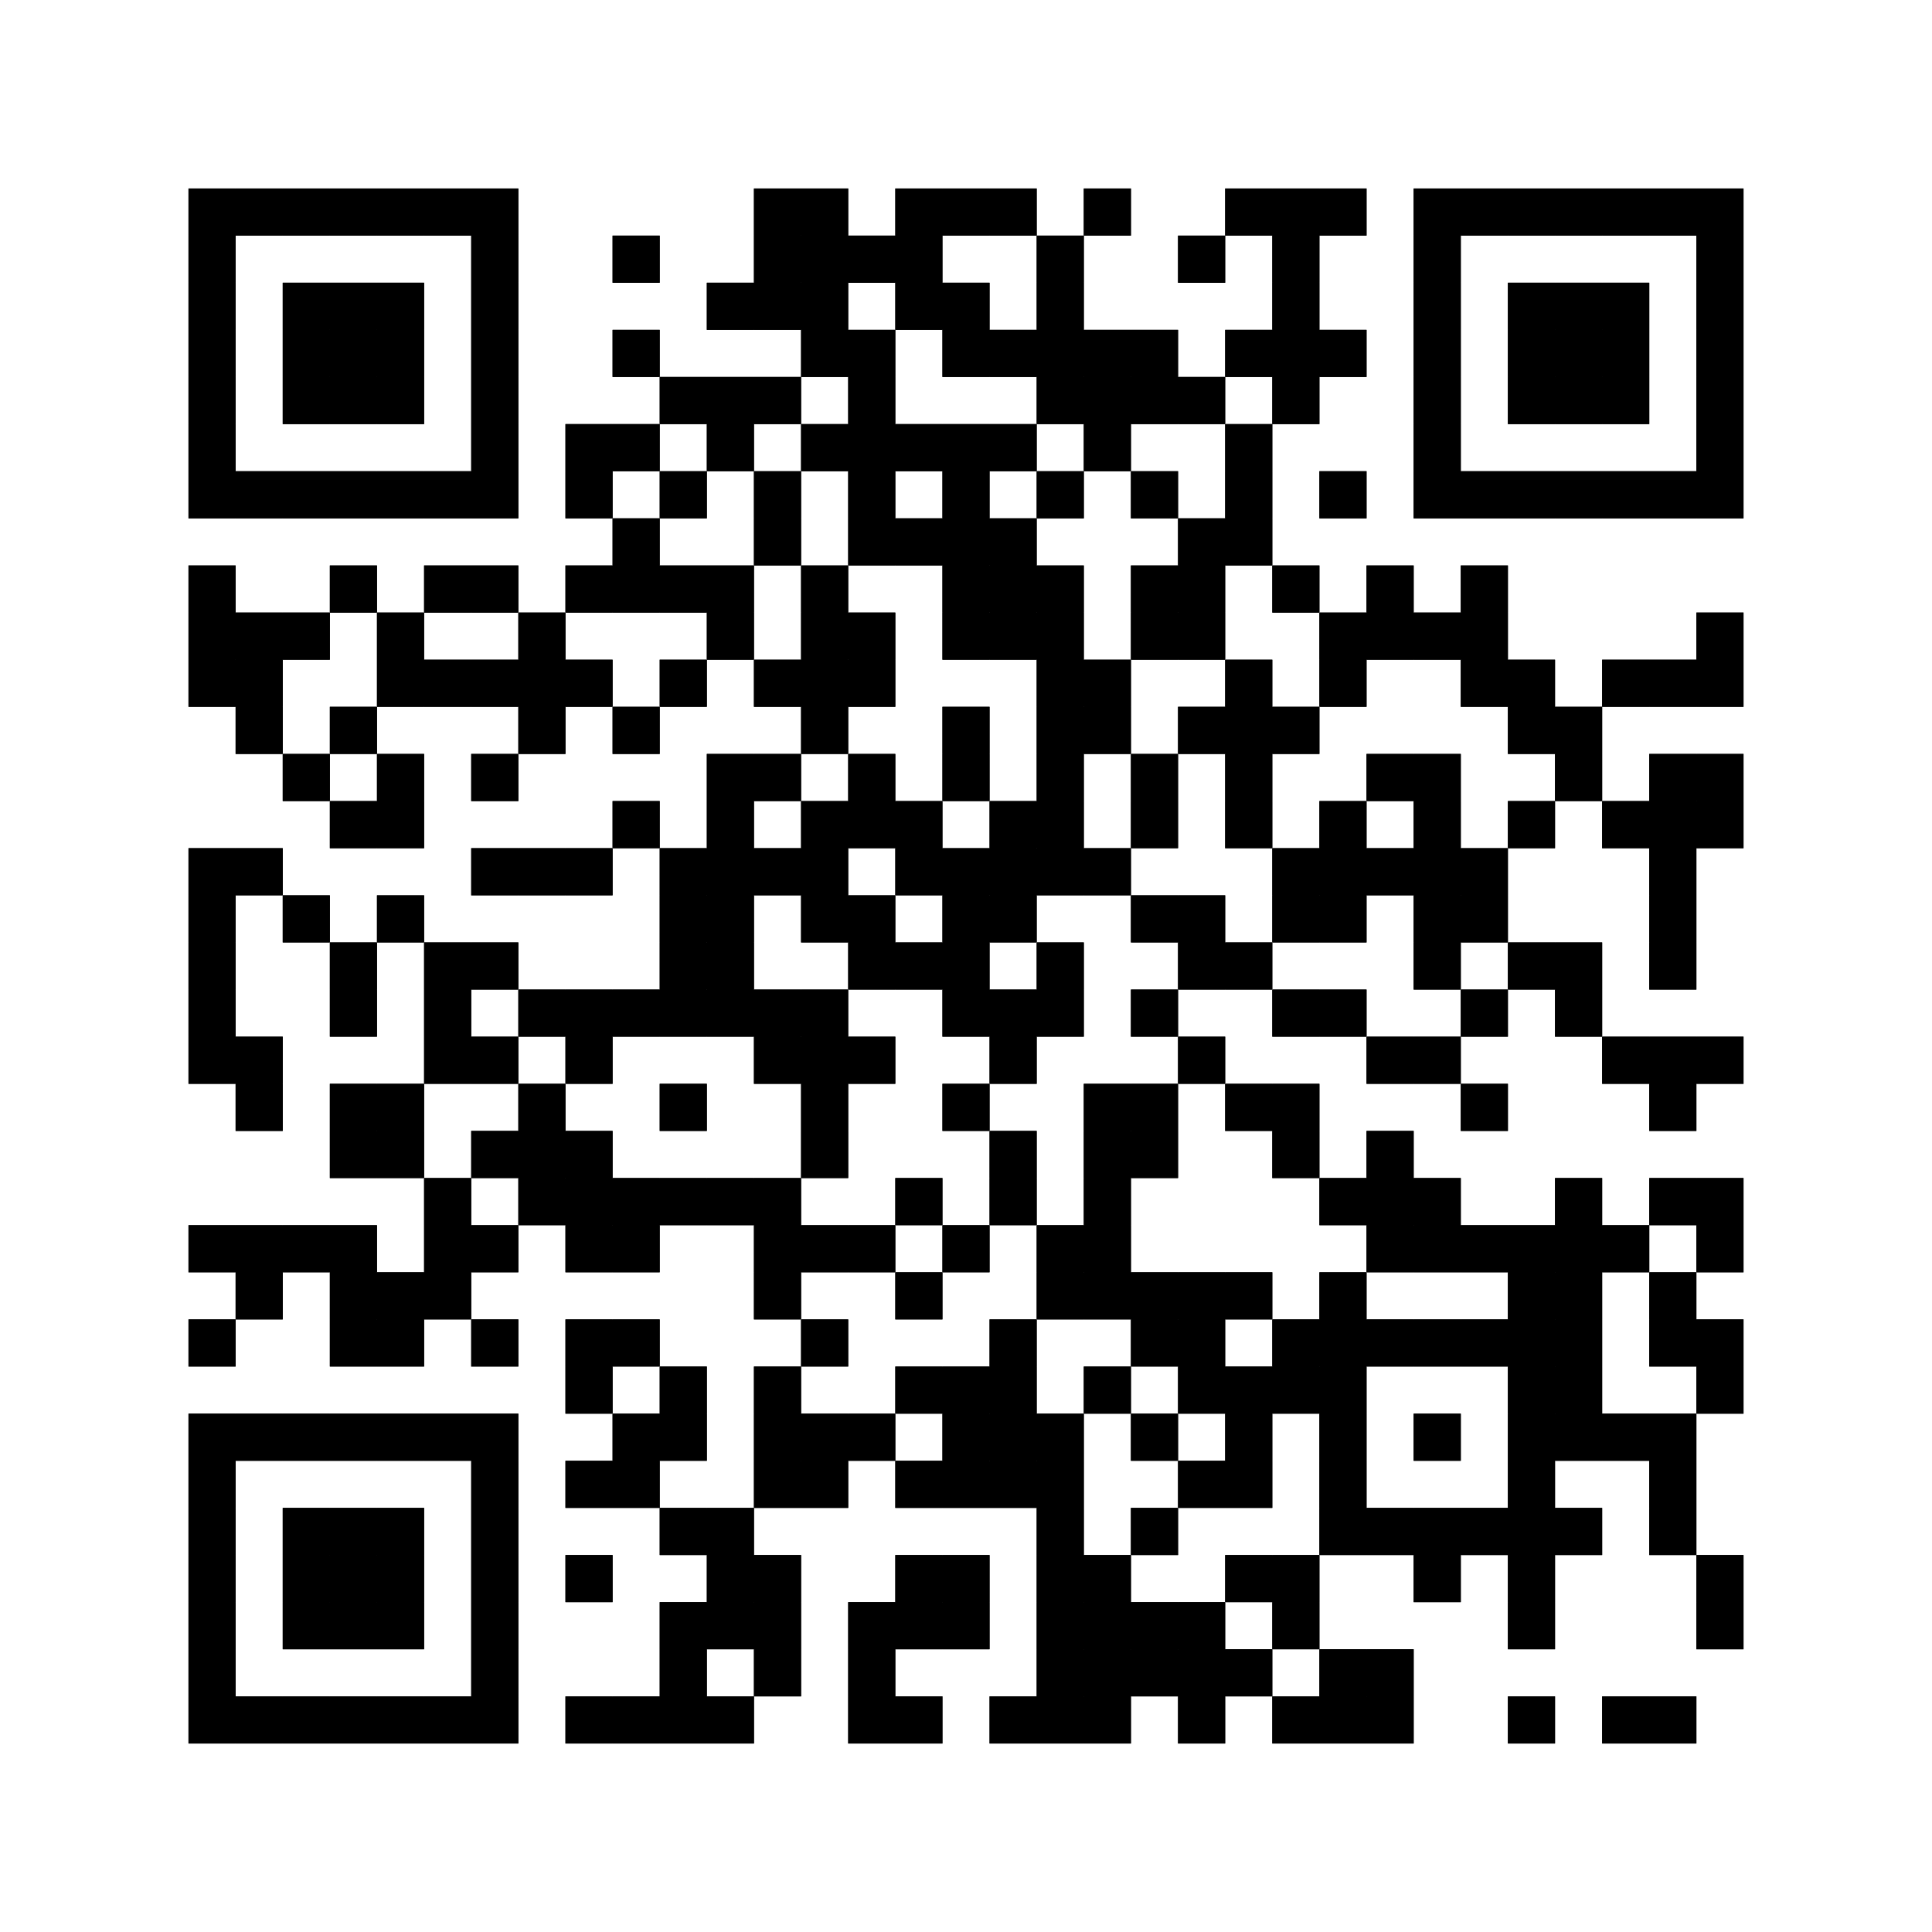 <?xml version="1.0"?>
<!-- Generated by SVGo -->
<svg width="100%" height="100%"
     viewBox="0 0 410 410"
     xmlns="http://www.w3.org/2000/svg"
     xmlns:xlink="http://www.w3.org/1999/xlink">
<rect x="0" y="0" width="410" height="410" fill="white" />
<rect x="40" y="40" width="70" height="10" fill="#000" />
<rect x="160" y="40" width="20" height="10" fill="#000" />
<rect x="190" y="40" width="30" height="10" fill="#000" />
<rect x="230" y="40" width="10" height="10" fill="#000" />
<rect x="260" y="40" width="30" height="10" fill="#000" />
<rect x="300" y="40" width="70" height="10" fill="#000" />
<rect x="40" y="50" width="10" height="10" fill="#000" />
<rect x="100" y="50" width="10" height="10" fill="#000" />
<rect x="130" y="50" width="10" height="10" fill="#000" />
<rect x="160" y="50" width="40" height="10" fill="#000" />
<rect x="220" y="50" width="10" height="10" fill="#000" />
<rect x="250" y="50" width="10" height="10" fill="#000" />
<rect x="270" y="50" width="10" height="10" fill="#000" />
<rect x="300" y="50" width="10" height="10" fill="#000" />
<rect x="360" y="50" width="10" height="10" fill="#000" />
<rect x="40" y="60" width="10" height="10" fill="#000" />
<rect x="60" y="60" width="30" height="10" fill="#000" />
<rect x="100" y="60" width="10" height="10" fill="#000" />
<rect x="150" y="60" width="30" height="10" fill="#000" />
<rect x="190" y="60" width="20" height="10" fill="#000" />
<rect x="220" y="60" width="10" height="10" fill="#000" />
<rect x="270" y="60" width="10" height="10" fill="#000" />
<rect x="300" y="60" width="10" height="10" fill="#000" />
<rect x="320" y="60" width="30" height="10" fill="#000" />
<rect x="360" y="60" width="10" height="10" fill="#000" />
<rect x="40" y="70" width="10" height="10" fill="#000" />
<rect x="60" y="70" width="30" height="10" fill="#000" />
<rect x="100" y="70" width="10" height="10" fill="#000" />
<rect x="130" y="70" width="10" height="10" fill="#000" />
<rect x="170" y="70" width="20" height="10" fill="#000" />
<rect x="200" y="70" width="50" height="10" fill="#000" />
<rect x="260" y="70" width="30" height="10" fill="#000" />
<rect x="300" y="70" width="10" height="10" fill="#000" />
<rect x="320" y="70" width="30" height="10" fill="#000" />
<rect x="360" y="70" width="10" height="10" fill="#000" />
<rect x="40" y="80" width="10" height="10" fill="#000" />
<rect x="60" y="80" width="30" height="10" fill="#000" />
<rect x="100" y="80" width="10" height="10" fill="#000" />
<rect x="140" y="80" width="30" height="10" fill="#000" />
<rect x="180" y="80" width="10" height="10" fill="#000" />
<rect x="220" y="80" width="40" height="10" fill="#000" />
<rect x="270" y="80" width="10" height="10" fill="#000" />
<rect x="300" y="80" width="10" height="10" fill="#000" />
<rect x="320" y="80" width="30" height="10" fill="#000" />
<rect x="360" y="80" width="10" height="10" fill="#000" />
<rect x="40" y="90" width="10" height="10" fill="#000" />
<rect x="100" y="90" width="10" height="10" fill="#000" />
<rect x="120" y="90" width="20" height="10" fill="#000" />
<rect x="150" y="90" width="10" height="10" fill="#000" />
<rect x="170" y="90" width="50" height="10" fill="#000" />
<rect x="230" y="90" width="10" height="10" fill="#000" />
<rect x="260" y="90" width="10" height="10" fill="#000" />
<rect x="300" y="90" width="10" height="10" fill="#000" />
<rect x="360" y="90" width="10" height="10" fill="#000" />
<rect x="40" y="100" width="70" height="10" fill="#000" />
<rect x="120" y="100" width="10" height="10" fill="#000" />
<rect x="140" y="100" width="10" height="10" fill="#000" />
<rect x="160" y="100" width="10" height="10" fill="#000" />
<rect x="180" y="100" width="10" height="10" fill="#000" />
<rect x="200" y="100" width="10" height="10" fill="#000" />
<rect x="220" y="100" width="10" height="10" fill="#000" />
<rect x="240" y="100" width="10" height="10" fill="#000" />
<rect x="260" y="100" width="10" height="10" fill="#000" />
<rect x="280" y="100" width="10" height="10" fill="#000" />
<rect x="300" y="100" width="70" height="10" fill="#000" />
<rect x="130" y="110" width="10" height="10" fill="#000" />
<rect x="160" y="110" width="10" height="10" fill="#000" />
<rect x="180" y="110" width="40" height="10" fill="#000" />
<rect x="250" y="110" width="20" height="10" fill="#000" />
<rect x="40" y="120" width="10" height="10" fill="#000" />
<rect x="70" y="120" width="10" height="10" fill="#000" />
<rect x="90" y="120" width="20" height="10" fill="#000" />
<rect x="120" y="120" width="40" height="10" fill="#000" />
<rect x="170" y="120" width="10" height="10" fill="#000" />
<rect x="200" y="120" width="30" height="10" fill="#000" />
<rect x="240" y="120" width="20" height="10" fill="#000" />
<rect x="270" y="120" width="10" height="10" fill="#000" />
<rect x="290" y="120" width="10" height="10" fill="#000" />
<rect x="310" y="120" width="10" height="10" fill="#000" />
<rect x="40" y="130" width="30" height="10" fill="#000" />
<rect x="80" y="130" width="10" height="10" fill="#000" />
<rect x="110" y="130" width="10" height="10" fill="#000" />
<rect x="150" y="130" width="10" height="10" fill="#000" />
<rect x="170" y="130" width="20" height="10" fill="#000" />
<rect x="200" y="130" width="30" height="10" fill="#000" />
<rect x="240" y="130" width="20" height="10" fill="#000" />
<rect x="280" y="130" width="40" height="10" fill="#000" />
<rect x="360" y="130" width="10" height="10" fill="#000" />
<rect x="40" y="140" width="20" height="10" fill="#000" />
<rect x="80" y="140" width="50" height="10" fill="#000" />
<rect x="140" y="140" width="10" height="10" fill="#000" />
<rect x="160" y="140" width="30" height="10" fill="#000" />
<rect x="220" y="140" width="20" height="10" fill="#000" />
<rect x="260" y="140" width="10" height="10" fill="#000" />
<rect x="280" y="140" width="10" height="10" fill="#000" />
<rect x="310" y="140" width="20" height="10" fill="#000" />
<rect x="340" y="140" width="30" height="10" fill="#000" />
<rect x="50" y="150" width="10" height="10" fill="#000" />
<rect x="70" y="150" width="10" height="10" fill="#000" />
<rect x="110" y="150" width="10" height="10" fill="#000" />
<rect x="130" y="150" width="10" height="10" fill="#000" />
<rect x="170" y="150" width="10" height="10" fill="#000" />
<rect x="200" y="150" width="10" height="10" fill="#000" />
<rect x="220" y="150" width="20" height="10" fill="#000" />
<rect x="250" y="150" width="30" height="10" fill="#000" />
<rect x="320" y="150" width="20" height="10" fill="#000" />
<rect x="60" y="160" width="10" height="10" fill="#000" />
<rect x="80" y="160" width="10" height="10" fill="#000" />
<rect x="100" y="160" width="10" height="10" fill="#000" />
<rect x="150" y="160" width="20" height="10" fill="#000" />
<rect x="180" y="160" width="10" height="10" fill="#000" />
<rect x="200" y="160" width="10" height="10" fill="#000" />
<rect x="220" y="160" width="10" height="10" fill="#000" />
<rect x="240" y="160" width="10" height="10" fill="#000" />
<rect x="260" y="160" width="10" height="10" fill="#000" />
<rect x="290" y="160" width="20" height="10" fill="#000" />
<rect x="330" y="160" width="10" height="10" fill="#000" />
<rect x="350" y="160" width="20" height="10" fill="#000" />
<rect x="70" y="170" width="20" height="10" fill="#000" />
<rect x="130" y="170" width="10" height="10" fill="#000" />
<rect x="150" y="170" width="10" height="10" fill="#000" />
<rect x="170" y="170" width="30" height="10" fill="#000" />
<rect x="210" y="170" width="20" height="10" fill="#000" />
<rect x="240" y="170" width="10" height="10" fill="#000" />
<rect x="260" y="170" width="10" height="10" fill="#000" />
<rect x="280" y="170" width="10" height="10" fill="#000" />
<rect x="300" y="170" width="10" height="10" fill="#000" />
<rect x="320" y="170" width="10" height="10" fill="#000" />
<rect x="340" y="170" width="30" height="10" fill="#000" />
<rect x="40" y="180" width="20" height="10" fill="#000" />
<rect x="100" y="180" width="30" height="10" fill="#000" />
<rect x="140" y="180" width="40" height="10" fill="#000" />
<rect x="190" y="180" width="50" height="10" fill="#000" />
<rect x="270" y="180" width="50" height="10" fill="#000" />
<rect x="350" y="180" width="10" height="10" fill="#000" />
<rect x="40" y="190" width="10" height="10" fill="#000" />
<rect x="60" y="190" width="10" height="10" fill="#000" />
<rect x="80" y="190" width="10" height="10" fill="#000" />
<rect x="140" y="190" width="20" height="10" fill="#000" />
<rect x="170" y="190" width="20" height="10" fill="#000" />
<rect x="200" y="190" width="20" height="10" fill="#000" />
<rect x="240" y="190" width="20" height="10" fill="#000" />
<rect x="270" y="190" width="20" height="10" fill="#000" />
<rect x="300" y="190" width="20" height="10" fill="#000" />
<rect x="350" y="190" width="10" height="10" fill="#000" />
<rect x="40" y="200" width="10" height="10" fill="#000" />
<rect x="70" y="200" width="10" height="10" fill="#000" />
<rect x="90" y="200" width="20" height="10" fill="#000" />
<rect x="140" y="200" width="20" height="10" fill="#000" />
<rect x="180" y="200" width="30" height="10" fill="#000" />
<rect x="220" y="200" width="10" height="10" fill="#000" />
<rect x="250" y="200" width="20" height="10" fill="#000" />
<rect x="300" y="200" width="10" height="10" fill="#000" />
<rect x="320" y="200" width="20" height="10" fill="#000" />
<rect x="350" y="200" width="10" height="10" fill="#000" />
<rect x="40" y="210" width="10" height="10" fill="#000" />
<rect x="70" y="210" width="10" height="10" fill="#000" />
<rect x="90" y="210" width="10" height="10" fill="#000" />
<rect x="110" y="210" width="70" height="10" fill="#000" />
<rect x="200" y="210" width="30" height="10" fill="#000" />
<rect x="240" y="210" width="10" height="10" fill="#000" />
<rect x="270" y="210" width="20" height="10" fill="#000" />
<rect x="310" y="210" width="10" height="10" fill="#000" />
<rect x="330" y="210" width="10" height="10" fill="#000" />
<rect x="40" y="220" width="20" height="10" fill="#000" />
<rect x="90" y="220" width="20" height="10" fill="#000" />
<rect x="120" y="220" width="10" height="10" fill="#000" />
<rect x="160" y="220" width="30" height="10" fill="#000" />
<rect x="210" y="220" width="10" height="10" fill="#000" />
<rect x="250" y="220" width="10" height="10" fill="#000" />
<rect x="290" y="220" width="20" height="10" fill="#000" />
<rect x="340" y="220" width="30" height="10" fill="#000" />
<rect x="50" y="230" width="10" height="10" fill="#000" />
<rect x="70" y="230" width="20" height="10" fill="#000" />
<rect x="110" y="230" width="10" height="10" fill="#000" />
<rect x="140" y="230" width="10" height="10" fill="#000" />
<rect x="170" y="230" width="10" height="10" fill="#000" />
<rect x="200" y="230" width="10" height="10" fill="#000" />
<rect x="230" y="230" width="20" height="10" fill="#000" />
<rect x="260" y="230" width="20" height="10" fill="#000" />
<rect x="310" y="230" width="10" height="10" fill="#000" />
<rect x="350" y="230" width="10" height="10" fill="#000" />
<rect x="70" y="240" width="20" height="10" fill="#000" />
<rect x="100" y="240" width="30" height="10" fill="#000" />
<rect x="170" y="240" width="10" height="10" fill="#000" />
<rect x="210" y="240" width="10" height="10" fill="#000" />
<rect x="230" y="240" width="20" height="10" fill="#000" />
<rect x="270" y="240" width="10" height="10" fill="#000" />
<rect x="290" y="240" width="10" height="10" fill="#000" />
<rect x="90" y="250" width="10" height="10" fill="#000" />
<rect x="110" y="250" width="60" height="10" fill="#000" />
<rect x="190" y="250" width="10" height="10" fill="#000" />
<rect x="210" y="250" width="10" height="10" fill="#000" />
<rect x="230" y="250" width="10" height="10" fill="#000" />
<rect x="280" y="250" width="30" height="10" fill="#000" />
<rect x="330" y="250" width="10" height="10" fill="#000" />
<rect x="350" y="250" width="20" height="10" fill="#000" />
<rect x="40" y="260" width="40" height="10" fill="#000" />
<rect x="90" y="260" width="20" height="10" fill="#000" />
<rect x="120" y="260" width="20" height="10" fill="#000" />
<rect x="160" y="260" width="30" height="10" fill="#000" />
<rect x="200" y="260" width="10" height="10" fill="#000" />
<rect x="220" y="260" width="20" height="10" fill="#000" />
<rect x="290" y="260" width="60" height="10" fill="#000" />
<rect x="360" y="260" width="10" height="10" fill="#000" />
<rect x="50" y="270" width="10" height="10" fill="#000" />
<rect x="70" y="270" width="30" height="10" fill="#000" />
<rect x="160" y="270" width="10" height="10" fill="#000" />
<rect x="190" y="270" width="10" height="10" fill="#000" />
<rect x="220" y="270" width="50" height="10" fill="#000" />
<rect x="280" y="270" width="10" height="10" fill="#000" />
<rect x="320" y="270" width="20" height="10" fill="#000" />
<rect x="350" y="270" width="10" height="10" fill="#000" />
<rect x="40" y="280" width="10" height="10" fill="#000" />
<rect x="70" y="280" width="20" height="10" fill="#000" />
<rect x="100" y="280" width="10" height="10" fill="#000" />
<rect x="120" y="280" width="20" height="10" fill="#000" />
<rect x="170" y="280" width="10" height="10" fill="#000" />
<rect x="210" y="280" width="10" height="10" fill="#000" />
<rect x="240" y="280" width="20" height="10" fill="#000" />
<rect x="270" y="280" width="70" height="10" fill="#000" />
<rect x="350" y="280" width="20" height="10" fill="#000" />
<rect x="120" y="290" width="10" height="10" fill="#000" />
<rect x="140" y="290" width="10" height="10" fill="#000" />
<rect x="160" y="290" width="10" height="10" fill="#000" />
<rect x="190" y="290" width="30" height="10" fill="#000" />
<rect x="230" y="290" width="10" height="10" fill="#000" />
<rect x="250" y="290" width="40" height="10" fill="#000" />
<rect x="320" y="290" width="20" height="10" fill="#000" />
<rect x="360" y="290" width="10" height="10" fill="#000" />
<rect x="40" y="300" width="70" height="10" fill="#000" />
<rect x="130" y="300" width="20" height="10" fill="#000" />
<rect x="160" y="300" width="30" height="10" fill="#000" />
<rect x="200" y="300" width="30" height="10" fill="#000" />
<rect x="240" y="300" width="10" height="10" fill="#000" />
<rect x="260" y="300" width="10" height="10" fill="#000" />
<rect x="280" y="300" width="10" height="10" fill="#000" />
<rect x="300" y="300" width="10" height="10" fill="#000" />
<rect x="320" y="300" width="40" height="10" fill="#000" />
<rect x="40" y="310" width="10" height="10" fill="#000" />
<rect x="100" y="310" width="10" height="10" fill="#000" />
<rect x="120" y="310" width="20" height="10" fill="#000" />
<rect x="160" y="310" width="20" height="10" fill="#000" />
<rect x="190" y="310" width="40" height="10" fill="#000" />
<rect x="250" y="310" width="20" height="10" fill="#000" />
<rect x="280" y="310" width="10" height="10" fill="#000" />
<rect x="320" y="310" width="10" height="10" fill="#000" />
<rect x="350" y="310" width="10" height="10" fill="#000" />
<rect x="40" y="320" width="10" height="10" fill="#000" />
<rect x="60" y="320" width="30" height="10" fill="#000" />
<rect x="100" y="320" width="10" height="10" fill="#000" />
<rect x="140" y="320" width="20" height="10" fill="#000" />
<rect x="220" y="320" width="10" height="10" fill="#000" />
<rect x="240" y="320" width="10" height="10" fill="#000" />
<rect x="280" y="320" width="60" height="10" fill="#000" />
<rect x="350" y="320" width="10" height="10" fill="#000" />
<rect x="40" y="330" width="10" height="10" fill="#000" />
<rect x="60" y="330" width="30" height="10" fill="#000" />
<rect x="100" y="330" width="10" height="10" fill="#000" />
<rect x="120" y="330" width="10" height="10" fill="#000" />
<rect x="150" y="330" width="20" height="10" fill="#000" />
<rect x="190" y="330" width="20" height="10" fill="#000" />
<rect x="220" y="330" width="20" height="10" fill="#000" />
<rect x="260" y="330" width="20" height="10" fill="#000" />
<rect x="300" y="330" width="10" height="10" fill="#000" />
<rect x="320" y="330" width="10" height="10" fill="#000" />
<rect x="360" y="330" width="10" height="10" fill="#000" />
<rect x="40" y="340" width="10" height="10" fill="#000" />
<rect x="60" y="340" width="30" height="10" fill="#000" />
<rect x="100" y="340" width="10" height="10" fill="#000" />
<rect x="140" y="340" width="30" height="10" fill="#000" />
<rect x="180" y="340" width="30" height="10" fill="#000" />
<rect x="220" y="340" width="40" height="10" fill="#000" />
<rect x="270" y="340" width="10" height="10" fill="#000" />
<rect x="320" y="340" width="10" height="10" fill="#000" />
<rect x="360" y="340" width="10" height="10" fill="#000" />
<rect x="40" y="350" width="10" height="10" fill="#000" />
<rect x="100" y="350" width="10" height="10" fill="#000" />
<rect x="140" y="350" width="10" height="10" fill="#000" />
<rect x="160" y="350" width="10" height="10" fill="#000" />
<rect x="180" y="350" width="10" height="10" fill="#000" />
<rect x="220" y="350" width="50" height="10" fill="#000" />
<rect x="280" y="350" width="20" height="10" fill="#000" />
<rect x="40" y="360" width="70" height="10" fill="#000" />
<rect x="120" y="360" width="40" height="10" fill="#000" />
<rect x="180" y="360" width="20" height="10" fill="#000" />
<rect x="210" y="360" width="30" height="10" fill="#000" />
<rect x="250" y="360" width="10" height="10" fill="#000" />
<rect x="270" y="360" width="30" height="10" fill="#000" />
<rect x="320" y="360" width="10" height="10" fill="#000" />
<rect x="340" y="360" width="20" height="10" fill="#000" />
<rect x="40" y="40" width="10" height="70" fill="#000" />
<rect x="40" y="120" width="10" height="30" fill="#000" />
<rect x="40" y="180" width="10" height="50" fill="#000" />
<rect x="40" y="260" width="10" height="10" fill="#000" />
<rect x="40" y="280" width="10" height="10" fill="#000" />
<rect x="40" y="300" width="10" height="70" fill="#000" />
<rect x="50" y="40" width="10" height="10" fill="#000" />
<rect x="50" y="100" width="10" height="10" fill="#000" />
<rect x="50" y="130" width="10" height="30" fill="#000" />
<rect x="50" y="180" width="10" height="10" fill="#000" />
<rect x="50" y="220" width="10" height="20" fill="#000" />
<rect x="50" y="260" width="10" height="20" fill="#000" />
<rect x="50" y="300" width="10" height="10" fill="#000" />
<rect x="50" y="360" width="10" height="10" fill="#000" />
<rect x="60" y="40" width="10" height="10" fill="#000" />
<rect x="60" y="60" width="10" height="30" fill="#000" />
<rect x="60" y="100" width="10" height="10" fill="#000" />
<rect x="60" y="130" width="10" height="10" fill="#000" />
<rect x="60" y="160" width="10" height="10" fill="#000" />
<rect x="60" y="190" width="10" height="10" fill="#000" />
<rect x="60" y="260" width="10" height="10" fill="#000" />
<rect x="60" y="300" width="10" height="10" fill="#000" />
<rect x="60" y="320" width="10" height="30" fill="#000" />
<rect x="60" y="360" width="10" height="10" fill="#000" />
<rect x="70" y="40" width="10" height="10" fill="#000" />
<rect x="70" y="60" width="10" height="30" fill="#000" />
<rect x="70" y="100" width="10" height="10" fill="#000" />
<rect x="70" y="120" width="10" height="10" fill="#000" />
<rect x="70" y="150" width="10" height="10" fill="#000" />
<rect x="70" y="170" width="10" height="10" fill="#000" />
<rect x="70" y="200" width="10" height="20" fill="#000" />
<rect x="70" y="230" width="10" height="20" fill="#000" />
<rect x="70" y="260" width="10" height="30" fill="#000" />
<rect x="70" y="300" width="10" height="10" fill="#000" />
<rect x="70" y="320" width="10" height="30" fill="#000" />
<rect x="70" y="360" width="10" height="10" fill="#000" />
<rect x="80" y="40" width="10" height="10" fill="#000" />
<rect x="80" y="60" width="10" height="30" fill="#000" />
<rect x="80" y="100" width="10" height="10" fill="#000" />
<rect x="80" y="130" width="10" height="20" fill="#000" />
<rect x="80" y="160" width="10" height="20" fill="#000" />
<rect x="80" y="190" width="10" height="10" fill="#000" />
<rect x="80" y="230" width="10" height="20" fill="#000" />
<rect x="80" y="270" width="10" height="20" fill="#000" />
<rect x="80" y="300" width="10" height="10" fill="#000" />
<rect x="80" y="320" width="10" height="30" fill="#000" />
<rect x="80" y="360" width="10" height="10" fill="#000" />
<rect x="90" y="40" width="10" height="10" fill="#000" />
<rect x="90" y="100" width="10" height="10" fill="#000" />
<rect x="90" y="120" width="10" height="10" fill="#000" />
<rect x="90" y="140" width="10" height="10" fill="#000" />
<rect x="90" y="200" width="10" height="30" fill="#000" />
<rect x="90" y="250" width="10" height="30" fill="#000" />
<rect x="90" y="300" width="10" height="10" fill="#000" />
<rect x="90" y="360" width="10" height="10" fill="#000" />
<rect x="100" y="40" width="10" height="70" fill="#000" />
<rect x="100" y="120" width="10" height="10" fill="#000" />
<rect x="100" y="140" width="10" height="10" fill="#000" />
<rect x="100" y="160" width="10" height="10" fill="#000" />
<rect x="100" y="180" width="10" height="10" fill="#000" />
<rect x="100" y="200" width="10" height="10" fill="#000" />
<rect x="100" y="220" width="10" height="10" fill="#000" />
<rect x="100" y="240" width="10" height="10" fill="#000" />
<rect x="100" y="260" width="10" height="10" fill="#000" />
<rect x="100" y="280" width="10" height="10" fill="#000" />
<rect x="100" y="300" width="10" height="70" fill="#000" />
<rect x="110" y="130" width="10" height="30" fill="#000" />
<rect x="110" y="180" width="10" height="10" fill="#000" />
<rect x="110" y="210" width="10" height="10" fill="#000" />
<rect x="110" y="230" width="10" height="30" fill="#000" />
<rect x="120" y="90" width="10" height="20" fill="#000" />
<rect x="120" y="120" width="10" height="10" fill="#000" />
<rect x="120" y="140" width="10" height="10" fill="#000" />
<rect x="120" y="180" width="10" height="10" fill="#000" />
<rect x="120" y="210" width="10" height="20" fill="#000" />
<rect x="120" y="240" width="10" height="30" fill="#000" />
<rect x="120" y="280" width="10" height="20" fill="#000" />
<rect x="120" y="310" width="10" height="10" fill="#000" />
<rect x="120" y="330" width="10" height="10" fill="#000" />
<rect x="120" y="360" width="10" height="10" fill="#000" />
<rect x="130" y="50" width="10" height="10" fill="#000" />
<rect x="130" y="70" width="10" height="10" fill="#000" />
<rect x="130" y="90" width="10" height="10" fill="#000" />
<rect x="130" y="110" width="10" height="20" fill="#000" />
<rect x="130" y="150" width="10" height="10" fill="#000" />
<rect x="130" y="170" width="10" height="10" fill="#000" />
<rect x="130" y="210" width="10" height="10" fill="#000" />
<rect x="130" y="250" width="10" height="20" fill="#000" />
<rect x="130" y="280" width="10" height="10" fill="#000" />
<rect x="130" y="300" width="10" height="20" fill="#000" />
<rect x="130" y="360" width="10" height="10" fill="#000" />
<rect x="140" y="80" width="10" height="10" fill="#000" />
<rect x="140" y="100" width="10" height="10" fill="#000" />
<rect x="140" y="120" width="10" height="10" fill="#000" />
<rect x="140" y="140" width="10" height="10" fill="#000" />
<rect x="140" y="180" width="10" height="40" fill="#000" />
<rect x="140" y="230" width="10" height="10" fill="#000" />
<rect x="140" y="250" width="10" height="10" fill="#000" />
<rect x="140" y="290" width="10" height="20" fill="#000" />
<rect x="140" y="320" width="10" height="10" fill="#000" />
<rect x="140" y="340" width="10" height="30" fill="#000" />
<rect x="150" y="60" width="10" height="10" fill="#000" />
<rect x="150" y="80" width="10" height="20" fill="#000" />
<rect x="150" y="120" width="10" height="20" fill="#000" />
<rect x="150" y="160" width="10" height="60" fill="#000" />
<rect x="150" y="250" width="10" height="10" fill="#000" />
<rect x="150" y="320" width="10" height="30" fill="#000" />
<rect x="150" y="360" width="10" height="10" fill="#000" />
<rect x="160" y="40" width="10" height="30" fill="#000" />
<rect x="160" y="80" width="10" height="10" fill="#000" />
<rect x="160" y="100" width="10" height="20" fill="#000" />
<rect x="160" y="140" width="10" height="10" fill="#000" />
<rect x="160" y="160" width="10" height="10" fill="#000" />
<rect x="160" y="180" width="10" height="10" fill="#000" />
<rect x="160" y="210" width="10" height="20" fill="#000" />
<rect x="160" y="250" width="10" height="30" fill="#000" />
<rect x="160" y="290" width="10" height="30" fill="#000" />
<rect x="160" y="330" width="10" height="30" fill="#000" />
<rect x="170" y="40" width="10" height="40" fill="#000" />
<rect x="170" y="90" width="10" height="10" fill="#000" />
<rect x="170" y="120" width="10" height="40" fill="#000" />
<rect x="170" y="170" width="10" height="30" fill="#000" />
<rect x="170" y="210" width="10" height="40" fill="#000" />
<rect x="170" y="260" width="10" height="10" fill="#000" />
<rect x="170" y="280" width="10" height="10" fill="#000" />
<rect x="170" y="300" width="10" height="20" fill="#000" />
<rect x="180" y="50" width="10" height="10" fill="#000" />
<rect x="180" y="70" width="10" height="50" fill="#000" />
<rect x="180" y="130" width="10" height="20" fill="#000" />
<rect x="180" y="160" width="10" height="20" fill="#000" />
<rect x="180" y="190" width="10" height="20" fill="#000" />
<rect x="180" y="220" width="10" height="10" fill="#000" />
<rect x="180" y="260" width="10" height="10" fill="#000" />
<rect x="180" y="300" width="10" height="10" fill="#000" />
<rect x="180" y="340" width="10" height="30" fill="#000" />
<rect x="190" y="40" width="10" height="30" fill="#000" />
<rect x="190" y="90" width="10" height="10" fill="#000" />
<rect x="190" y="110" width="10" height="10" fill="#000" />
<rect x="190" y="170" width="10" height="20" fill="#000" />
<rect x="190" y="200" width="10" height="10" fill="#000" />
<rect x="190" y="250" width="10" height="10" fill="#000" />
<rect x="190" y="270" width="10" height="10" fill="#000" />
<rect x="190" y="290" width="10" height="10" fill="#000" />
<rect x="190" y="310" width="10" height="10" fill="#000" />
<rect x="190" y="330" width="10" height="20" fill="#000" />
<rect x="190" y="360" width="10" height="10" fill="#000" />
<rect x="200" y="40" width="10" height="10" fill="#000" />
<rect x="200" y="60" width="10" height="20" fill="#000" />
<rect x="200" y="90" width="10" height="50" fill="#000" />
<rect x="200" y="150" width="10" height="20" fill="#000" />
<rect x="200" y="180" width="10" height="40" fill="#000" />
<rect x="200" y="230" width="10" height="10" fill="#000" />
<rect x="200" y="260" width="10" height="10" fill="#000" />
<rect x="200" y="290" width="10" height="30" fill="#000" />
<rect x="200" y="330" width="10" height="20" fill="#000" />
<rect x="210" y="40" width="10" height="10" fill="#000" />
<rect x="210" y="70" width="10" height="10" fill="#000" />
<rect x="210" y="90" width="10" height="10" fill="#000" />
<rect x="210" y="110" width="10" height="30" fill="#000" />
<rect x="210" y="170" width="10" height="30" fill="#000" />
<rect x="210" y="210" width="10" height="20" fill="#000" />
<rect x="210" y="240" width="10" height="20" fill="#000" />
<rect x="210" y="280" width="10" height="40" fill="#000" />
<rect x="210" y="360" width="10" height="10" fill="#000" />
<rect x="220" y="50" width="10" height="40" fill="#000" />
<rect x="220" y="100" width="10" height="10" fill="#000" />
<rect x="220" y="120" width="10" height="70" fill="#000" />
<rect x="220" y="200" width="10" height="20" fill="#000" />
<rect x="220" y="260" width="10" height="20" fill="#000" />
<rect x="220" y="300" width="10" height="70" fill="#000" />
<rect x="230" y="40" width="10" height="10" fill="#000" />
<rect x="230" y="70" width="10" height="30" fill="#000" />
<rect x="230" y="140" width="10" height="20" fill="#000" />
<rect x="230" y="180" width="10" height="10" fill="#000" />
<rect x="230" y="230" width="10" height="50" fill="#000" />
<rect x="230" y="290" width="10" height="10" fill="#000" />
<rect x="230" y="330" width="10" height="40" fill="#000" />
<rect x="240" y="70" width="10" height="20" fill="#000" />
<rect x="240" y="100" width="10" height="10" fill="#000" />
<rect x="240" y="120" width="10" height="20" fill="#000" />
<rect x="240" y="160" width="10" height="20" fill="#000" />
<rect x="240" y="190" width="10" height="10" fill="#000" />
<rect x="240" y="210" width="10" height="10" fill="#000" />
<rect x="240" y="230" width="10" height="20" fill="#000" />
<rect x="240" y="270" width="10" height="20" fill="#000" />
<rect x="240" y="300" width="10" height="10" fill="#000" />
<rect x="240" y="320" width="10" height="10" fill="#000" />
<rect x="240" y="340" width="10" height="20" fill="#000" />
<rect x="250" y="50" width="10" height="10" fill="#000" />
<rect x="250" y="80" width="10" height="10" fill="#000" />
<rect x="250" y="110" width="10" height="30" fill="#000" />
<rect x="250" y="150" width="10" height="10" fill="#000" />
<rect x="250" y="190" width="10" height="20" fill="#000" />
<rect x="250" y="220" width="10" height="10" fill="#000" />
<rect x="250" y="270" width="10" height="30" fill="#000" />
<rect x="250" y="310" width="10" height="10" fill="#000" />
<rect x="250" y="340" width="10" height="30" fill="#000" />
<rect x="260" y="40" width="10" height="10" fill="#000" />
<rect x="260" y="70" width="10" height="10" fill="#000" />
<rect x="260" y="90" width="10" height="30" fill="#000" />
<rect x="260" y="140" width="10" height="40" fill="#000" />
<rect x="260" y="200" width="10" height="10" fill="#000" />
<rect x="260" y="230" width="10" height="10" fill="#000" />
<rect x="260" y="270" width="10" height="10" fill="#000" />
<rect x="260" y="290" width="10" height="30" fill="#000" />
<rect x="260" y="330" width="10" height="10" fill="#000" />
<rect x="260" y="350" width="10" height="10" fill="#000" />
<rect x="270" y="40" width="10" height="50" fill="#000" />
<rect x="270" y="120" width="10" height="10" fill="#000" />
<rect x="270" y="150" width="10" height="10" fill="#000" />
<rect x="270" y="180" width="10" height="20" fill="#000" />
<rect x="270" y="210" width="10" height="10" fill="#000" />
<rect x="270" y="230" width="10" height="20" fill="#000" />
<rect x="270" y="280" width="10" height="20" fill="#000" />
<rect x="270" y="330" width="10" height="20" fill="#000" />
<rect x="270" y="360" width="10" height="10" fill="#000" />
<rect x="280" y="40" width="10" height="10" fill="#000" />
<rect x="280" y="70" width="10" height="10" fill="#000" />
<rect x="280" y="100" width="10" height="10" fill="#000" />
<rect x="280" y="130" width="10" height="20" fill="#000" />
<rect x="280" y="170" width="10" height="30" fill="#000" />
<rect x="280" y="210" width="10" height="10" fill="#000" />
<rect x="280" y="250" width="10" height="10" fill="#000" />
<rect x="280" y="270" width="10" height="60" fill="#000" />
<rect x="280" y="350" width="10" height="20" fill="#000" />
<rect x="290" y="120" width="10" height="20" fill="#000" />
<rect x="290" y="160" width="10" height="10" fill="#000" />
<rect x="290" y="180" width="10" height="10" fill="#000" />
<rect x="290" y="220" width="10" height="10" fill="#000" />
<rect x="290" y="240" width="10" height="30" fill="#000" />
<rect x="290" y="280" width="10" height="10" fill="#000" />
<rect x="290" y="320" width="10" height="10" fill="#000" />
<rect x="290" y="350" width="10" height="20" fill="#000" />
<rect x="300" y="40" width="10" height="70" fill="#000" />
<rect x="300" y="130" width="10" height="10" fill="#000" />
<rect x="300" y="160" width="10" height="50" fill="#000" />
<rect x="300" y="220" width="10" height="10" fill="#000" />
<rect x="300" y="250" width="10" height="20" fill="#000" />
<rect x="300" y="280" width="10" height="10" fill="#000" />
<rect x="300" y="300" width="10" height="10" fill="#000" />
<rect x="300" y="320" width="10" height="20" fill="#000" />
<rect x="310" y="40" width="10" height="10" fill="#000" />
<rect x="310" y="100" width="10" height="10" fill="#000" />
<rect x="310" y="120" width="10" height="30" fill="#000" />
<rect x="310" y="180" width="10" height="20" fill="#000" />
<rect x="310" y="210" width="10" height="10" fill="#000" />
<rect x="310" y="230" width="10" height="10" fill="#000" />
<rect x="310" y="260" width="10" height="10" fill="#000" />
<rect x="310" y="280" width="10" height="10" fill="#000" />
<rect x="310" y="320" width="10" height="10" fill="#000" />
<rect x="320" y="40" width="10" height="10" fill="#000" />
<rect x="320" y="60" width="10" height="30" fill="#000" />
<rect x="320" y="100" width="10" height="10" fill="#000" />
<rect x="320" y="140" width="10" height="20" fill="#000" />
<rect x="320" y="170" width="10" height="10" fill="#000" />
<rect x="320" y="200" width="10" height="10" fill="#000" />
<rect x="320" y="260" width="10" height="90" fill="#000" />
<rect x="320" y="360" width="10" height="10" fill="#000" />
<rect x="330" y="40" width="10" height="10" fill="#000" />
<rect x="330" y="60" width="10" height="30" fill="#000" />
<rect x="330" y="100" width="10" height="10" fill="#000" />
<rect x="330" y="150" width="10" height="20" fill="#000" />
<rect x="330" y="200" width="10" height="20" fill="#000" />
<rect x="330" y="250" width="10" height="60" fill="#000" />
<rect x="330" y="320" width="10" height="10" fill="#000" />
<rect x="340" y="40" width="10" height="10" fill="#000" />
<rect x="340" y="60" width="10" height="30" fill="#000" />
<rect x="340" y="100" width="10" height="10" fill="#000" />
<rect x="340" y="140" width="10" height="10" fill="#000" />
<rect x="340" y="170" width="10" height="10" fill="#000" />
<rect x="340" y="220" width="10" height="10" fill="#000" />
<rect x="340" y="260" width="10" height="10" fill="#000" />
<rect x="340" y="300" width="10" height="10" fill="#000" />
<rect x="340" y="360" width="10" height="10" fill="#000" />
<rect x="350" y="40" width="10" height="10" fill="#000" />
<rect x="350" y="100" width="10" height="10" fill="#000" />
<rect x="350" y="140" width="10" height="10" fill="#000" />
<rect x="350" y="160" width="10" height="50" fill="#000" />
<rect x="350" y="220" width="10" height="20" fill="#000" />
<rect x="350" y="250" width="10" height="10" fill="#000" />
<rect x="350" y="270" width="10" height="20" fill="#000" />
<rect x="350" y="300" width="10" height="30" fill="#000" />
<rect x="350" y="360" width="10" height="10" fill="#000" />
<rect x="360" y="40" width="10" height="70" fill="#000" />
<rect x="360" y="130" width="10" height="20" fill="#000" />
<rect x="360" y="160" width="10" height="20" fill="#000" />
<rect x="360" y="220" width="10" height="10" fill="#000" />
<rect x="360" y="250" width="10" height="20" fill="#000" />
<rect x="360" y="280" width="10" height="20" fill="#000" />
<rect x="360" y="330" width="10" height="20" fill="#000" />
</svg>
